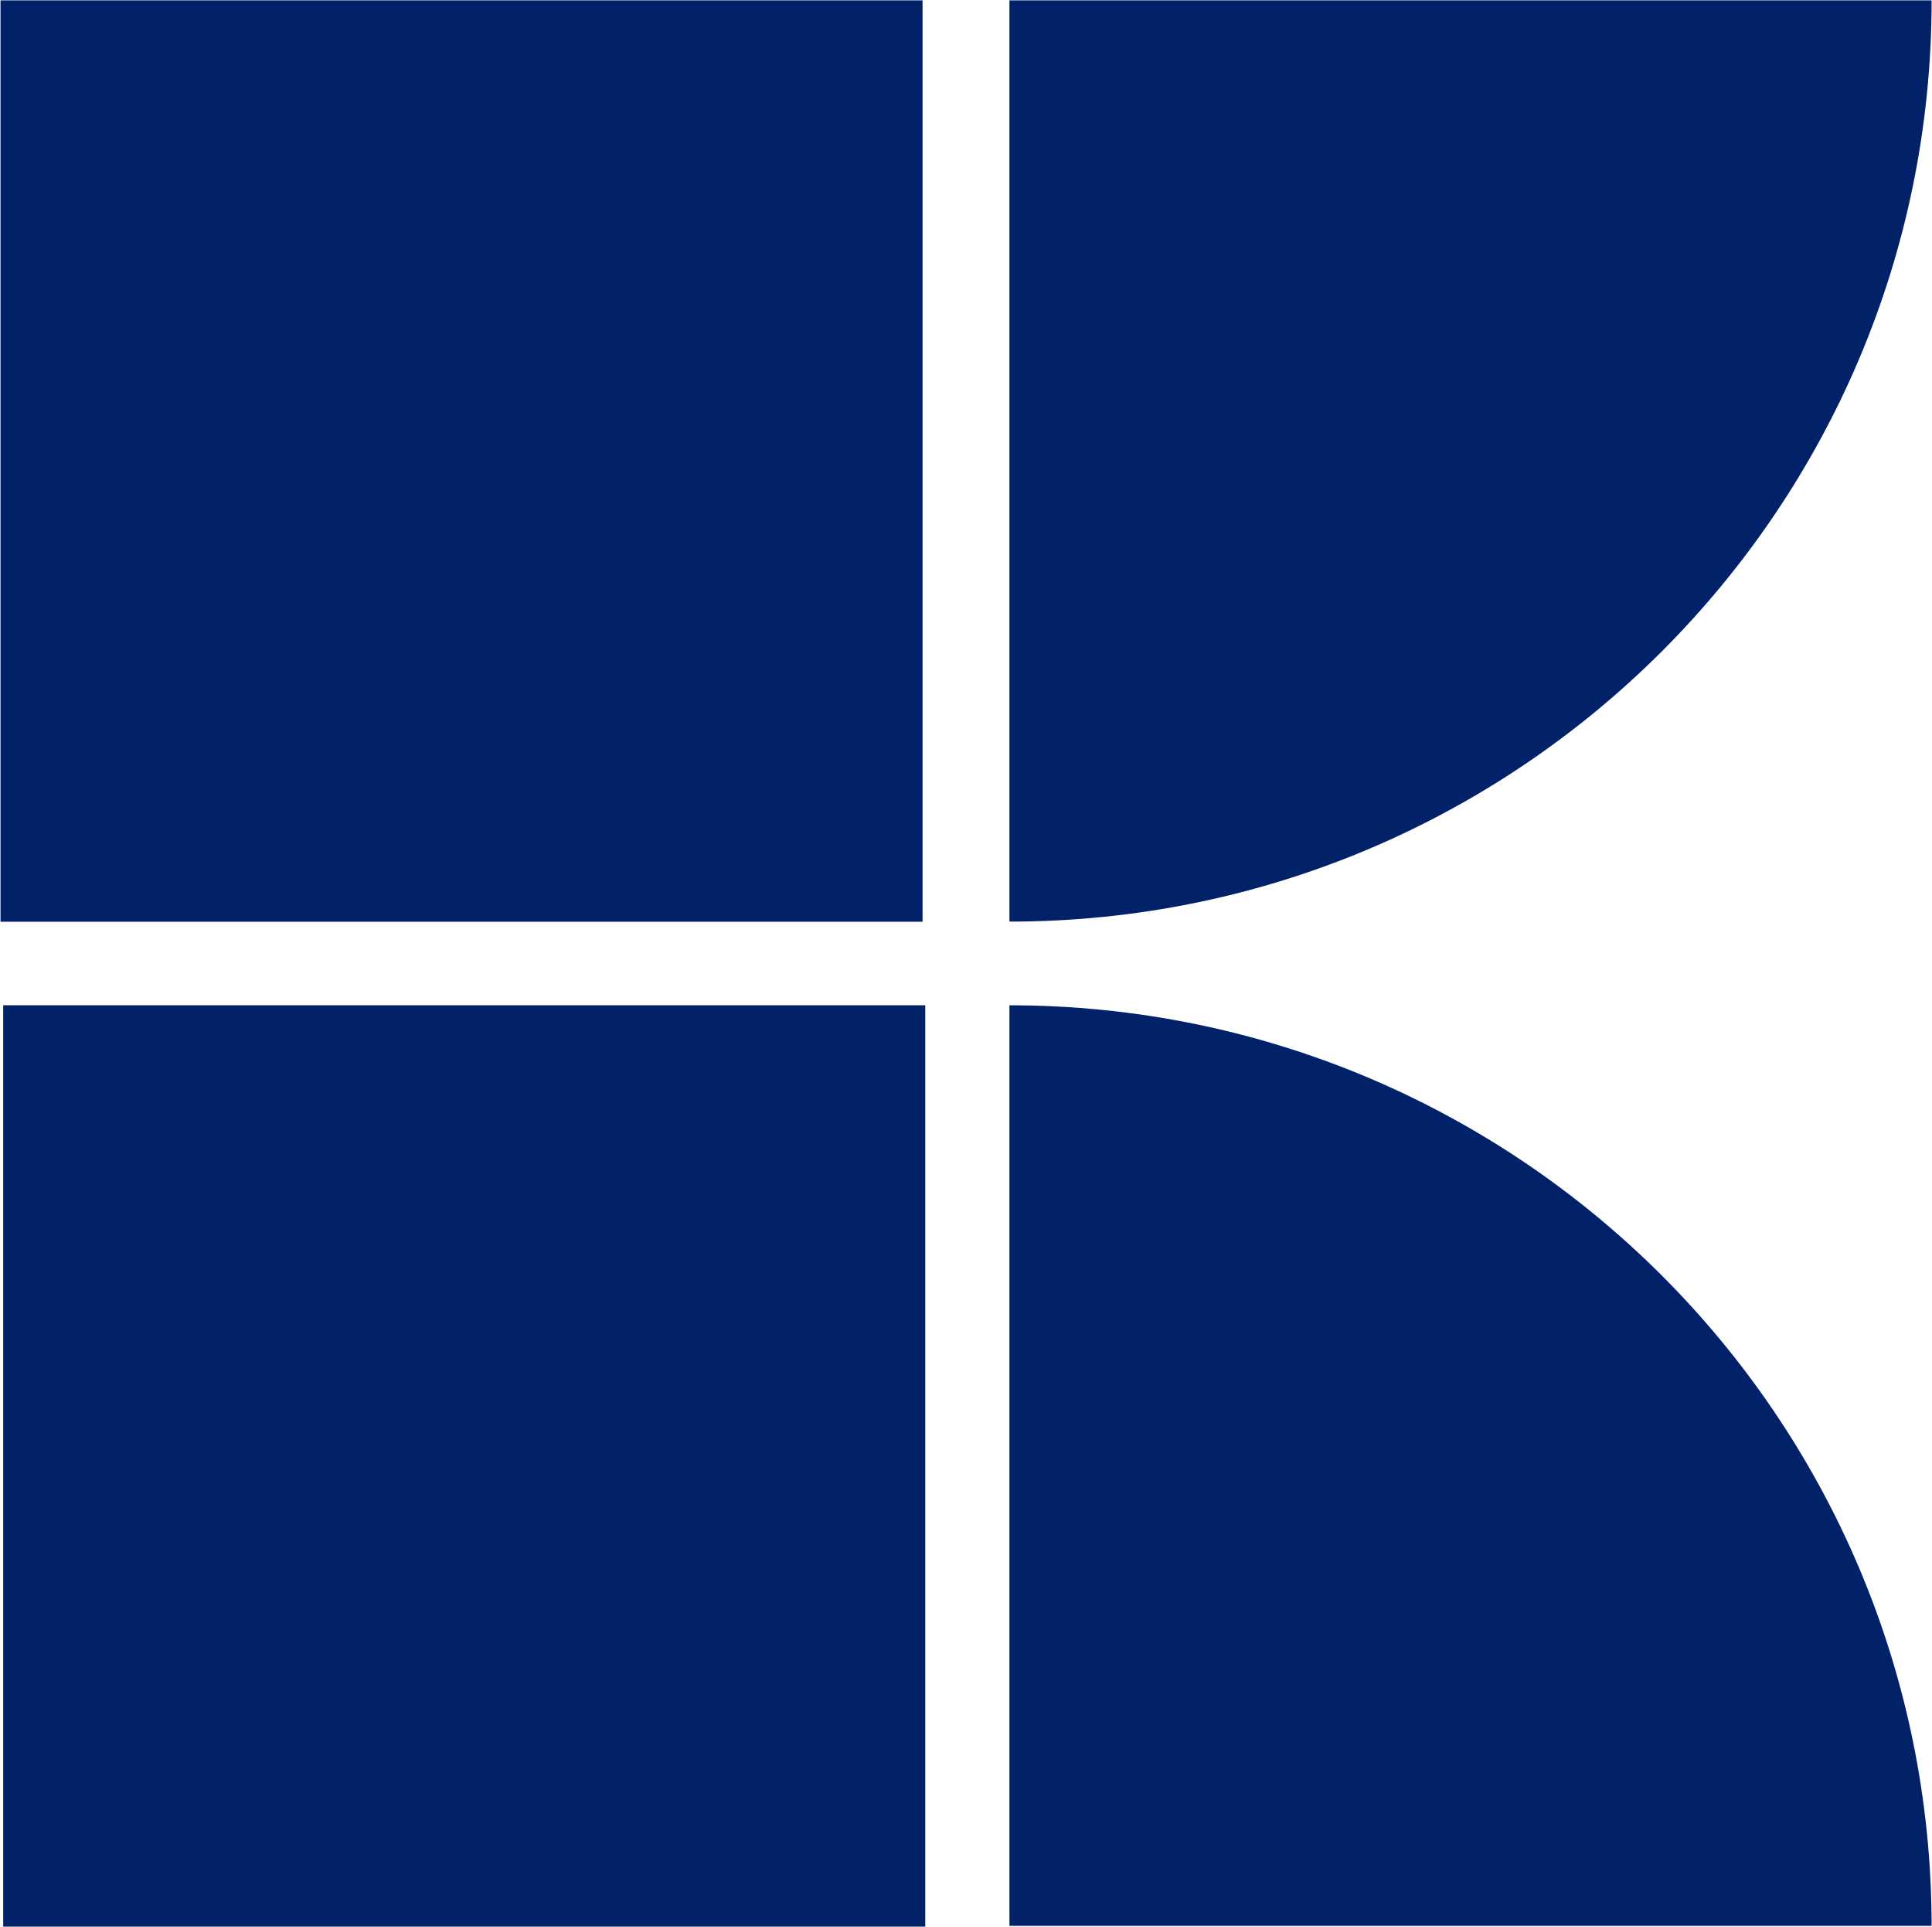 <svg version="1.2" xmlns="http://www.w3.org/2000/svg" viewBox="0 0 1508 1504" width="1508" height="1504">
	<title>logo-full-white-svg</title>
	<style>
		.s0 { fill: #012169 } 
	</style>
	<g id="Layer">
		<g id="Layer">
			<path id="Layer" class="s0" d="m2.5 784.5h719.7v719h-719.7zm-2.1-784.2h719.7v718.9h-719.7zm787.5 784.2c397.1 0 719.5 321.5 719.8 718.4h-719.8zm0-784.2h719.8c0 397-322.4 718.9-719.8 718.9zm-787.5 0h719.7v719h-719.7z"/>
		</g>
	</g>
</svg>